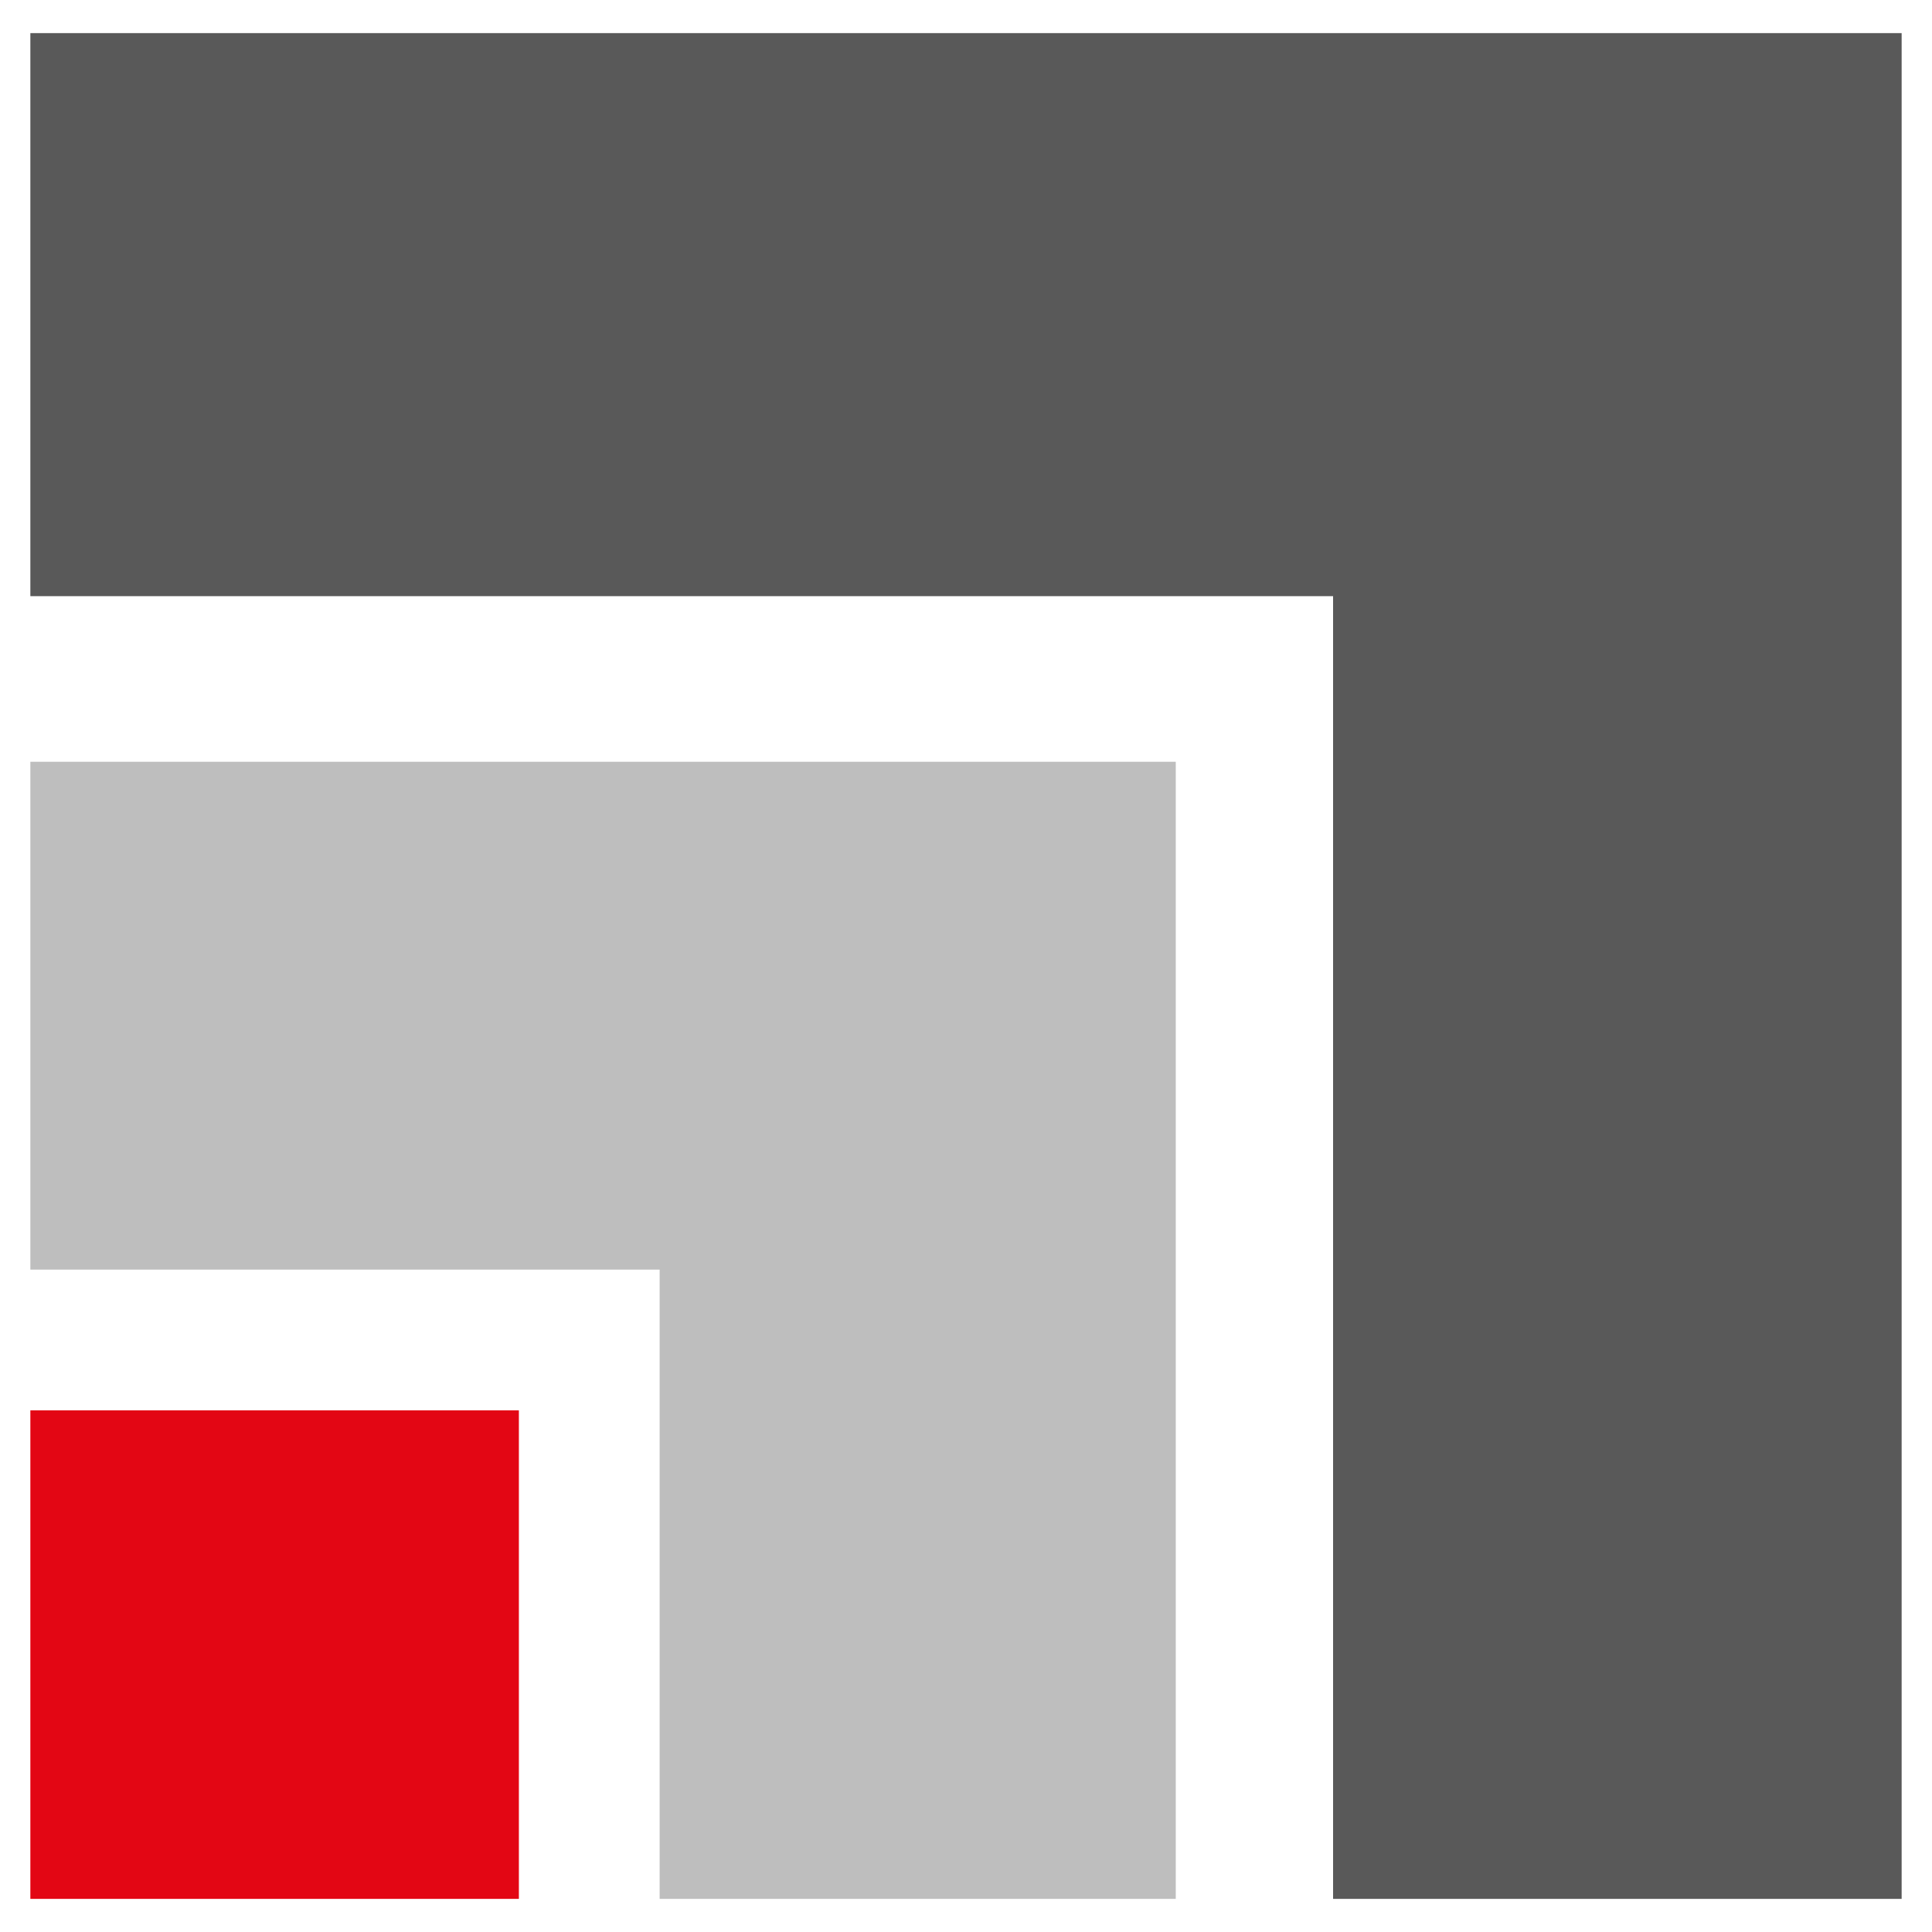 <?xml version="1.0" encoding="UTF-8"?>
<svg xmlns="http://www.w3.org/2000/svg" xmlns:xlink="http://www.w3.org/1999/xlink" version="1.1" id="Ebene_1" x="0px" y="0px" viewBox="0 0 70 70" style="enable-background:new 0 0 70 70;" xml:space="preserve">
<style type="text/css">
	.st0{fill:#E30614;}
	.st1{fill:#BEBEBE;}
	.st2{fill:#595959;}
</style>
<g>
	<g>
		<g>
			<rect x="1.1" y="51.1" class="st0" width="17.7" height="17.7"></rect>
			<polygon class="st1" points="1.1,27.6 42.6,27.6 42.6,68.8 23.9,68.8 23.9,46 1.1,46    "></polygon>
			<polygon class="st2" points="1.1,1.2 68.9,1.2 68.9,68.8 48.3,68.8 48.3,21.6 1.1,21.6    "></polygon>
		</g>
	</g>
</g>
</svg>

